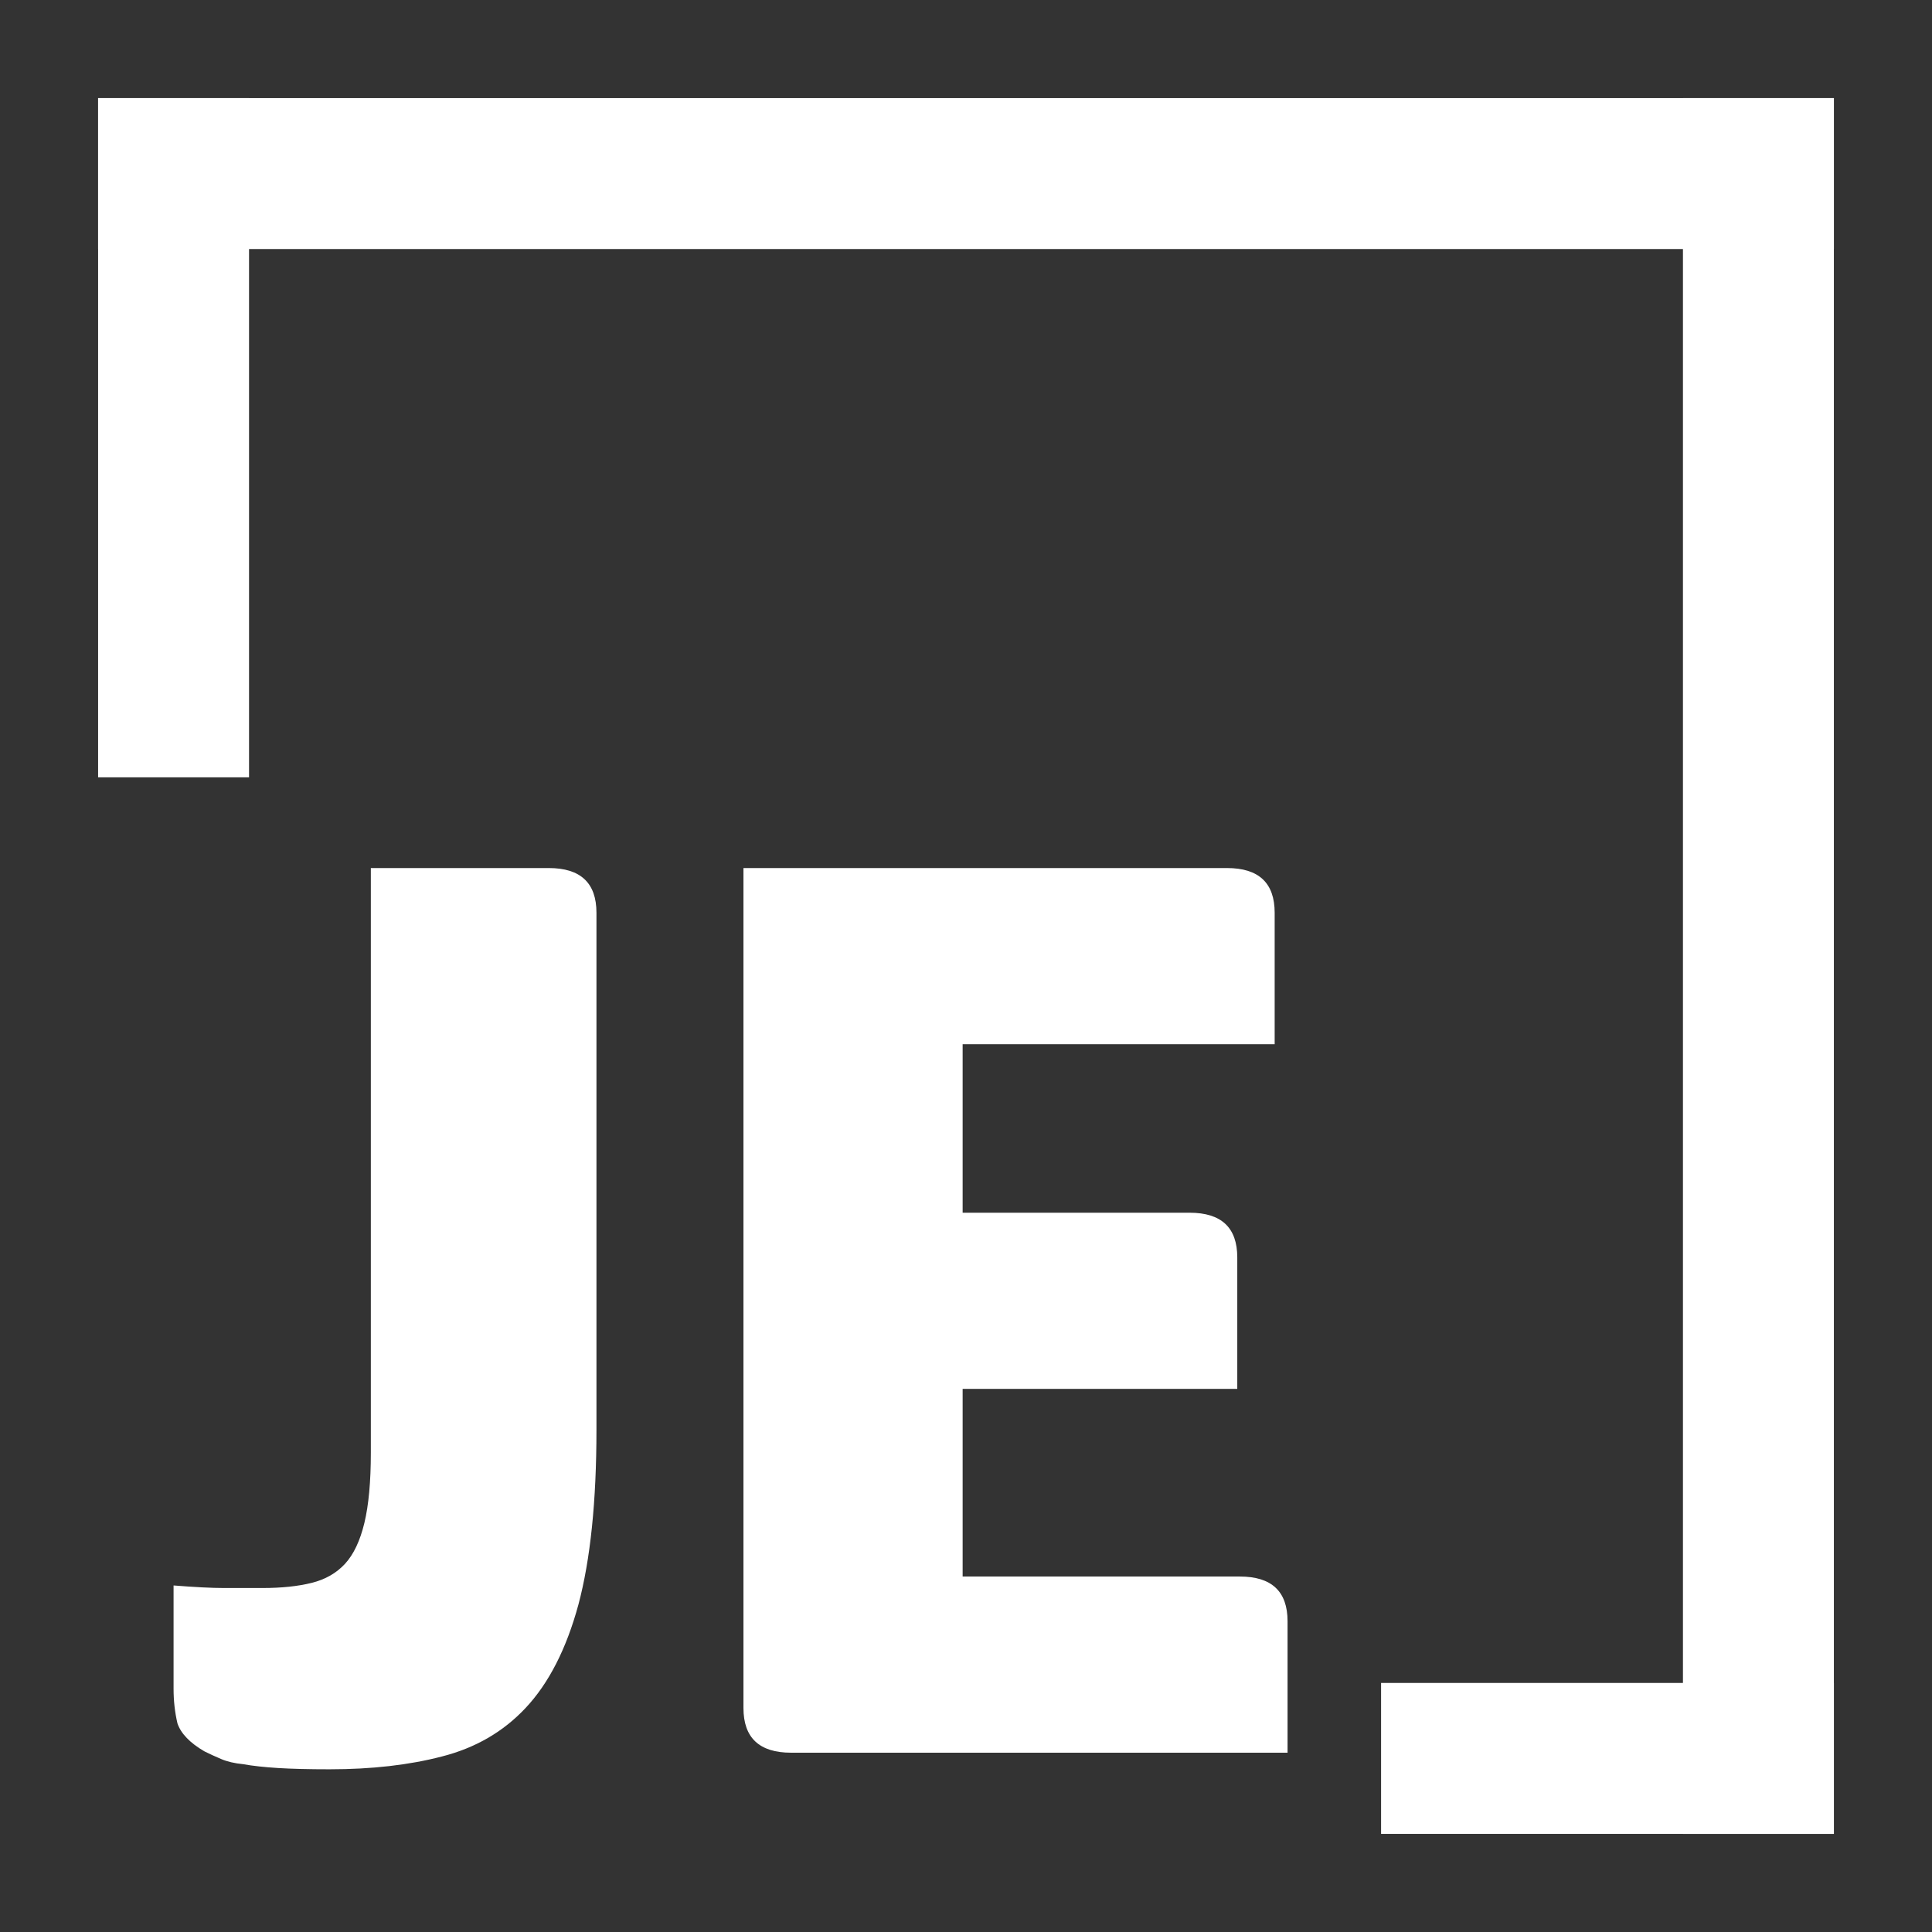 <?xml version="1.0" encoding="UTF-8" standalone="no"?>
<!-- Created with Inkscape (http://www.inkscape.org/) -->

<svg
   width="512"
   height="512"
   viewBox="0 0 135.467 135.467"
   version="1.1"
   id="svg5"
   inkscape:version="1.1.1 (3bf5ae0d25, 2021-09-20)"
   sodipodi:docname="favicon_white_pathed.svg"
   xmlns:inkscape="http://www.inkscape.org/namespaces/inkscape"
   xmlns:sodipodi="http://sodipodi.sourceforge.net/DTD/sodipodi-0.dtd"
   xmlns="http://www.w3.org/2000/svg"
   xmlns:svg="http://www.w3.org/2000/svg"
   xmlns:rdf="http://www.w3.org/1999/02/22-rdf-syntax-ns#"
   xmlns:cc="http://creativecommons.org/ns#"
   xmlns:dc="http://purl.org/dc/elements/1.1/">
  <rect x="0" y="0" width="135.467" height="135.467" fill="#333333" stroke="none"/>
  <title
     id="title2185">favicon</title>
  <sodipodi:namedview
     id="namedview7"
     pagecolor="#505050"
     bordercolor="#eeeeee"
     borderopacity="1"
     inkscape:pageshadow="0"
     inkscape:pageopacity="0"
     inkscape:pagecheckerboard="true"
     inkscape:document-units="mm"
     showgrid="false"
     units="px"
     inkscape:zoom="1.0381216"
     inkscape:cx="80.433736"
     inkscape:cy="302.95102"
     inkscape:window-width="1920"
     inkscape:window-height="1013"
     inkscape:window-x="-9"
     inkscape:window-y="-9"
     inkscape:window-maximized="1"
     inkscape:current-layer="layer1" />
  <defs
     id="defs2" />
  <g
     inkscape:label="Ebene 1"
     inkscape:groupmode="layer"
     id="layer1">
    <g
       id="g14878">
      <g
         aria-label="JE"
         transform="scale(1.005,0.995)"
         id="text1030"
         style="font-size:89.958px;line-height:1.25;font-family:'HP Simplified';-inkscape-font-specification:'HP Simplified';fill:#ffffff;stroke-width:0.316">
        <path
           d="m 38.286,61.171 q 3.328,0 3.328,3.149 v 36.433 q 0,7.556 -1.259,12.324 -1.259,4.678 -3.688,7.287 -2.339,2.519 -5.847,3.418 -3.418,0.9 -7.826,0.9 -2.159,0 -3.598,-0.09 -1.439,-0.09 -2.429,-0.27 -0.9,-0.09 -1.529,-0.36 -0.63,-0.27 -1.169,-0.54 -1.529,-0.9 -1.889,-1.979 -0.27,-1.169 -0.27,-2.429 v -7.287 q 2.249,0.18 3.508,0.18 1.259,0 2.699,0 1.979,0 3.418,-0.36 1.439,-0.36 2.339,-1.349 0.9,-0.99 1.349,-2.879 0.45,-1.889 0.45,-4.948 V 61.171 Z"
           style="font-weight:bold;-inkscape-font-specification:'HP Simplified Bold'"
           id="path14893" />
        <path
           d="m 85.604,61.171 q 3.328,0 3.328,3.149 v 9.266 H 67.162 v 11.874 h 15.833 q 3.328,0 3.328,3.149 v 9.266 H 67.162 V 111.098 h 19.341 q 3.328,0 3.328,3.149 v 9.266 H 55.198 q -3.328,0 -3.328,-3.149 V 61.171 Z"
           style="font-weight:bold;-inkscape-font-specification:'HP Simplified Bold'"
           id="path14895" />
      </g>
      <path
         id="rect19908"
         style="fill:#ffffff;stroke-width:0.217"
         d="M 6.879,6.879 H 17.462 V 54.504 H 6.879 Z" />
      <path
         id="rect19932"
         style="fill:#ffffff;stroke-width:0.26"
         d="M 6.879,6.879 H 128.588 V 17.462 H 6.879 Z" />
      <path
         id="rect20036"
         style="fill:#ffffff;stroke-width:0.312"
         d="m 118.004,6.879 h 10.583 V 128.588 h -10.583 z" />
      <path
         id="rect20140"
         style="fill:#ffffff;stroke-width:0.187"
         d="M 96.838,118.004 H 128.588 v 10.583 H 96.838 Z" />
    </g>
  </g>
</svg>
